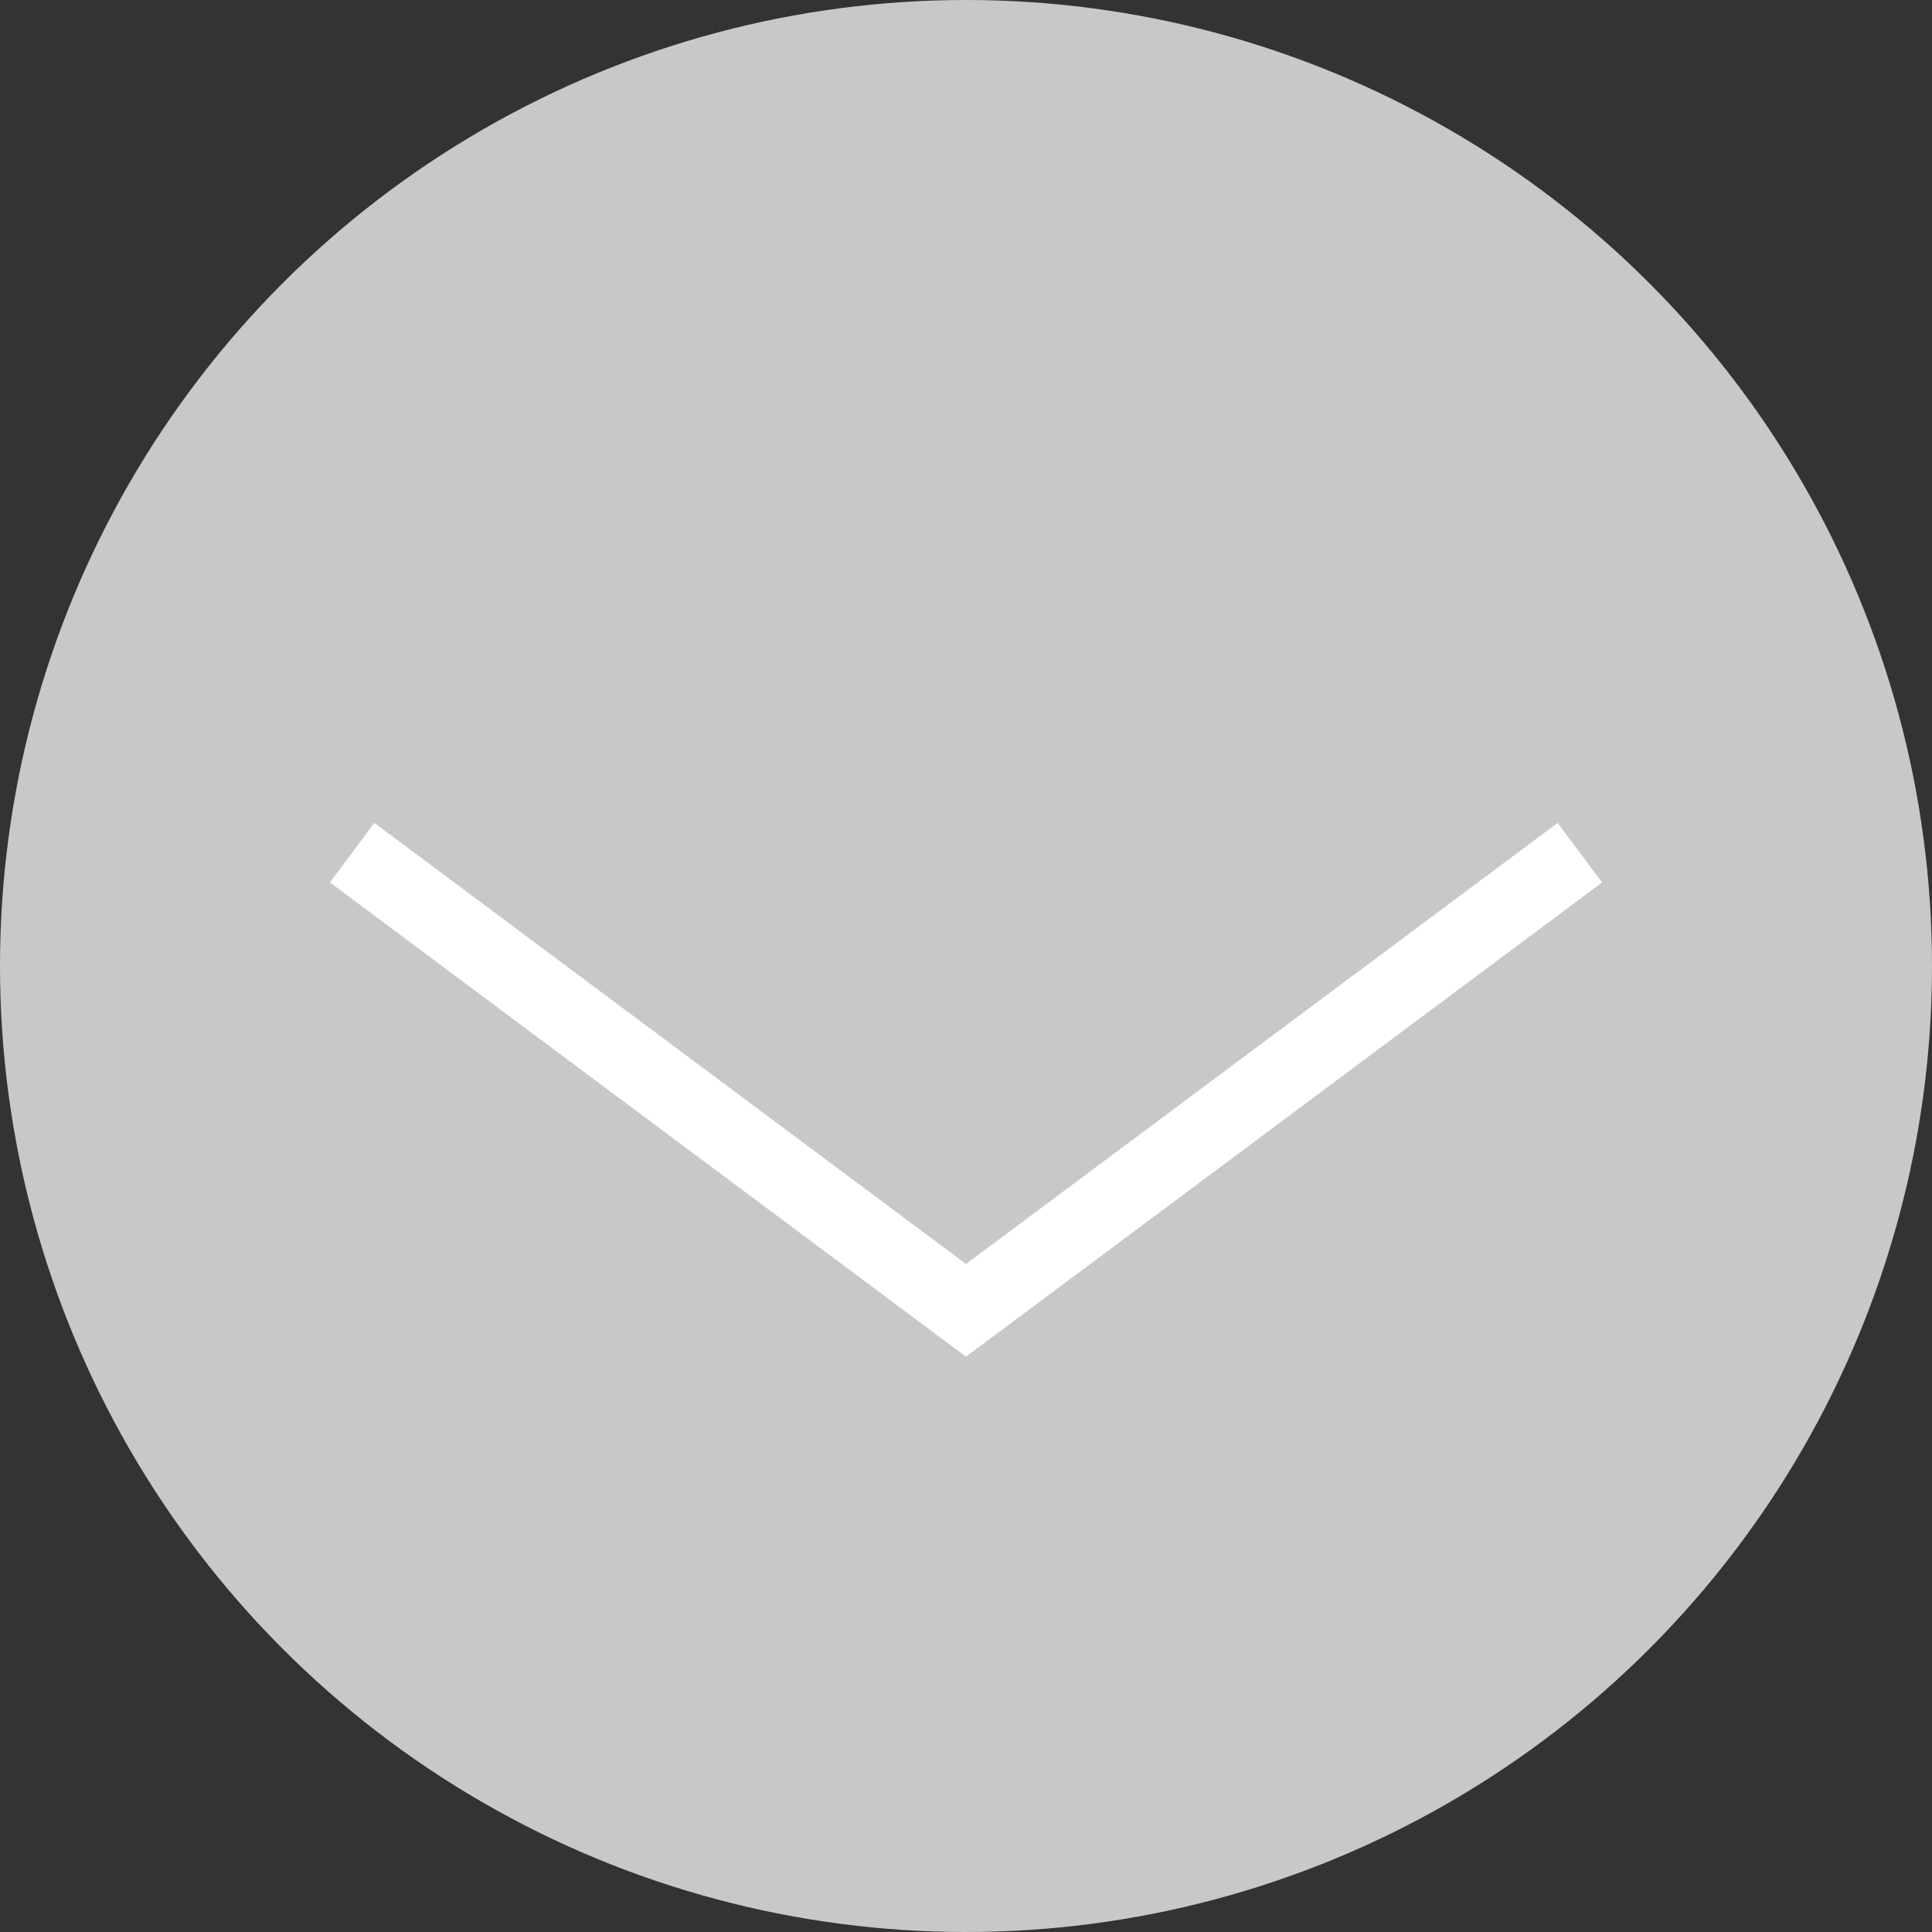 <svg xmlns="http://www.w3.org/2000/svg" width="26" height="26" viewBox="0 0 26 26"><rect x="0" y="0" width="26" height="26" fill="#333333" stroke="none"/><defs><style>.cls-1{fill:#c8c8c8;}.cls-2{fill:none;stroke:#fff;stroke-miterlimit:10;}</style></defs><title>icn_arrow_down</title><g id="Layout"><circle class="cls-1" cx="13" cy="13" r="13"/><polyline class="cls-2" points="21.261 11.475 13 17.634 4.739 11.475"/></g></svg>